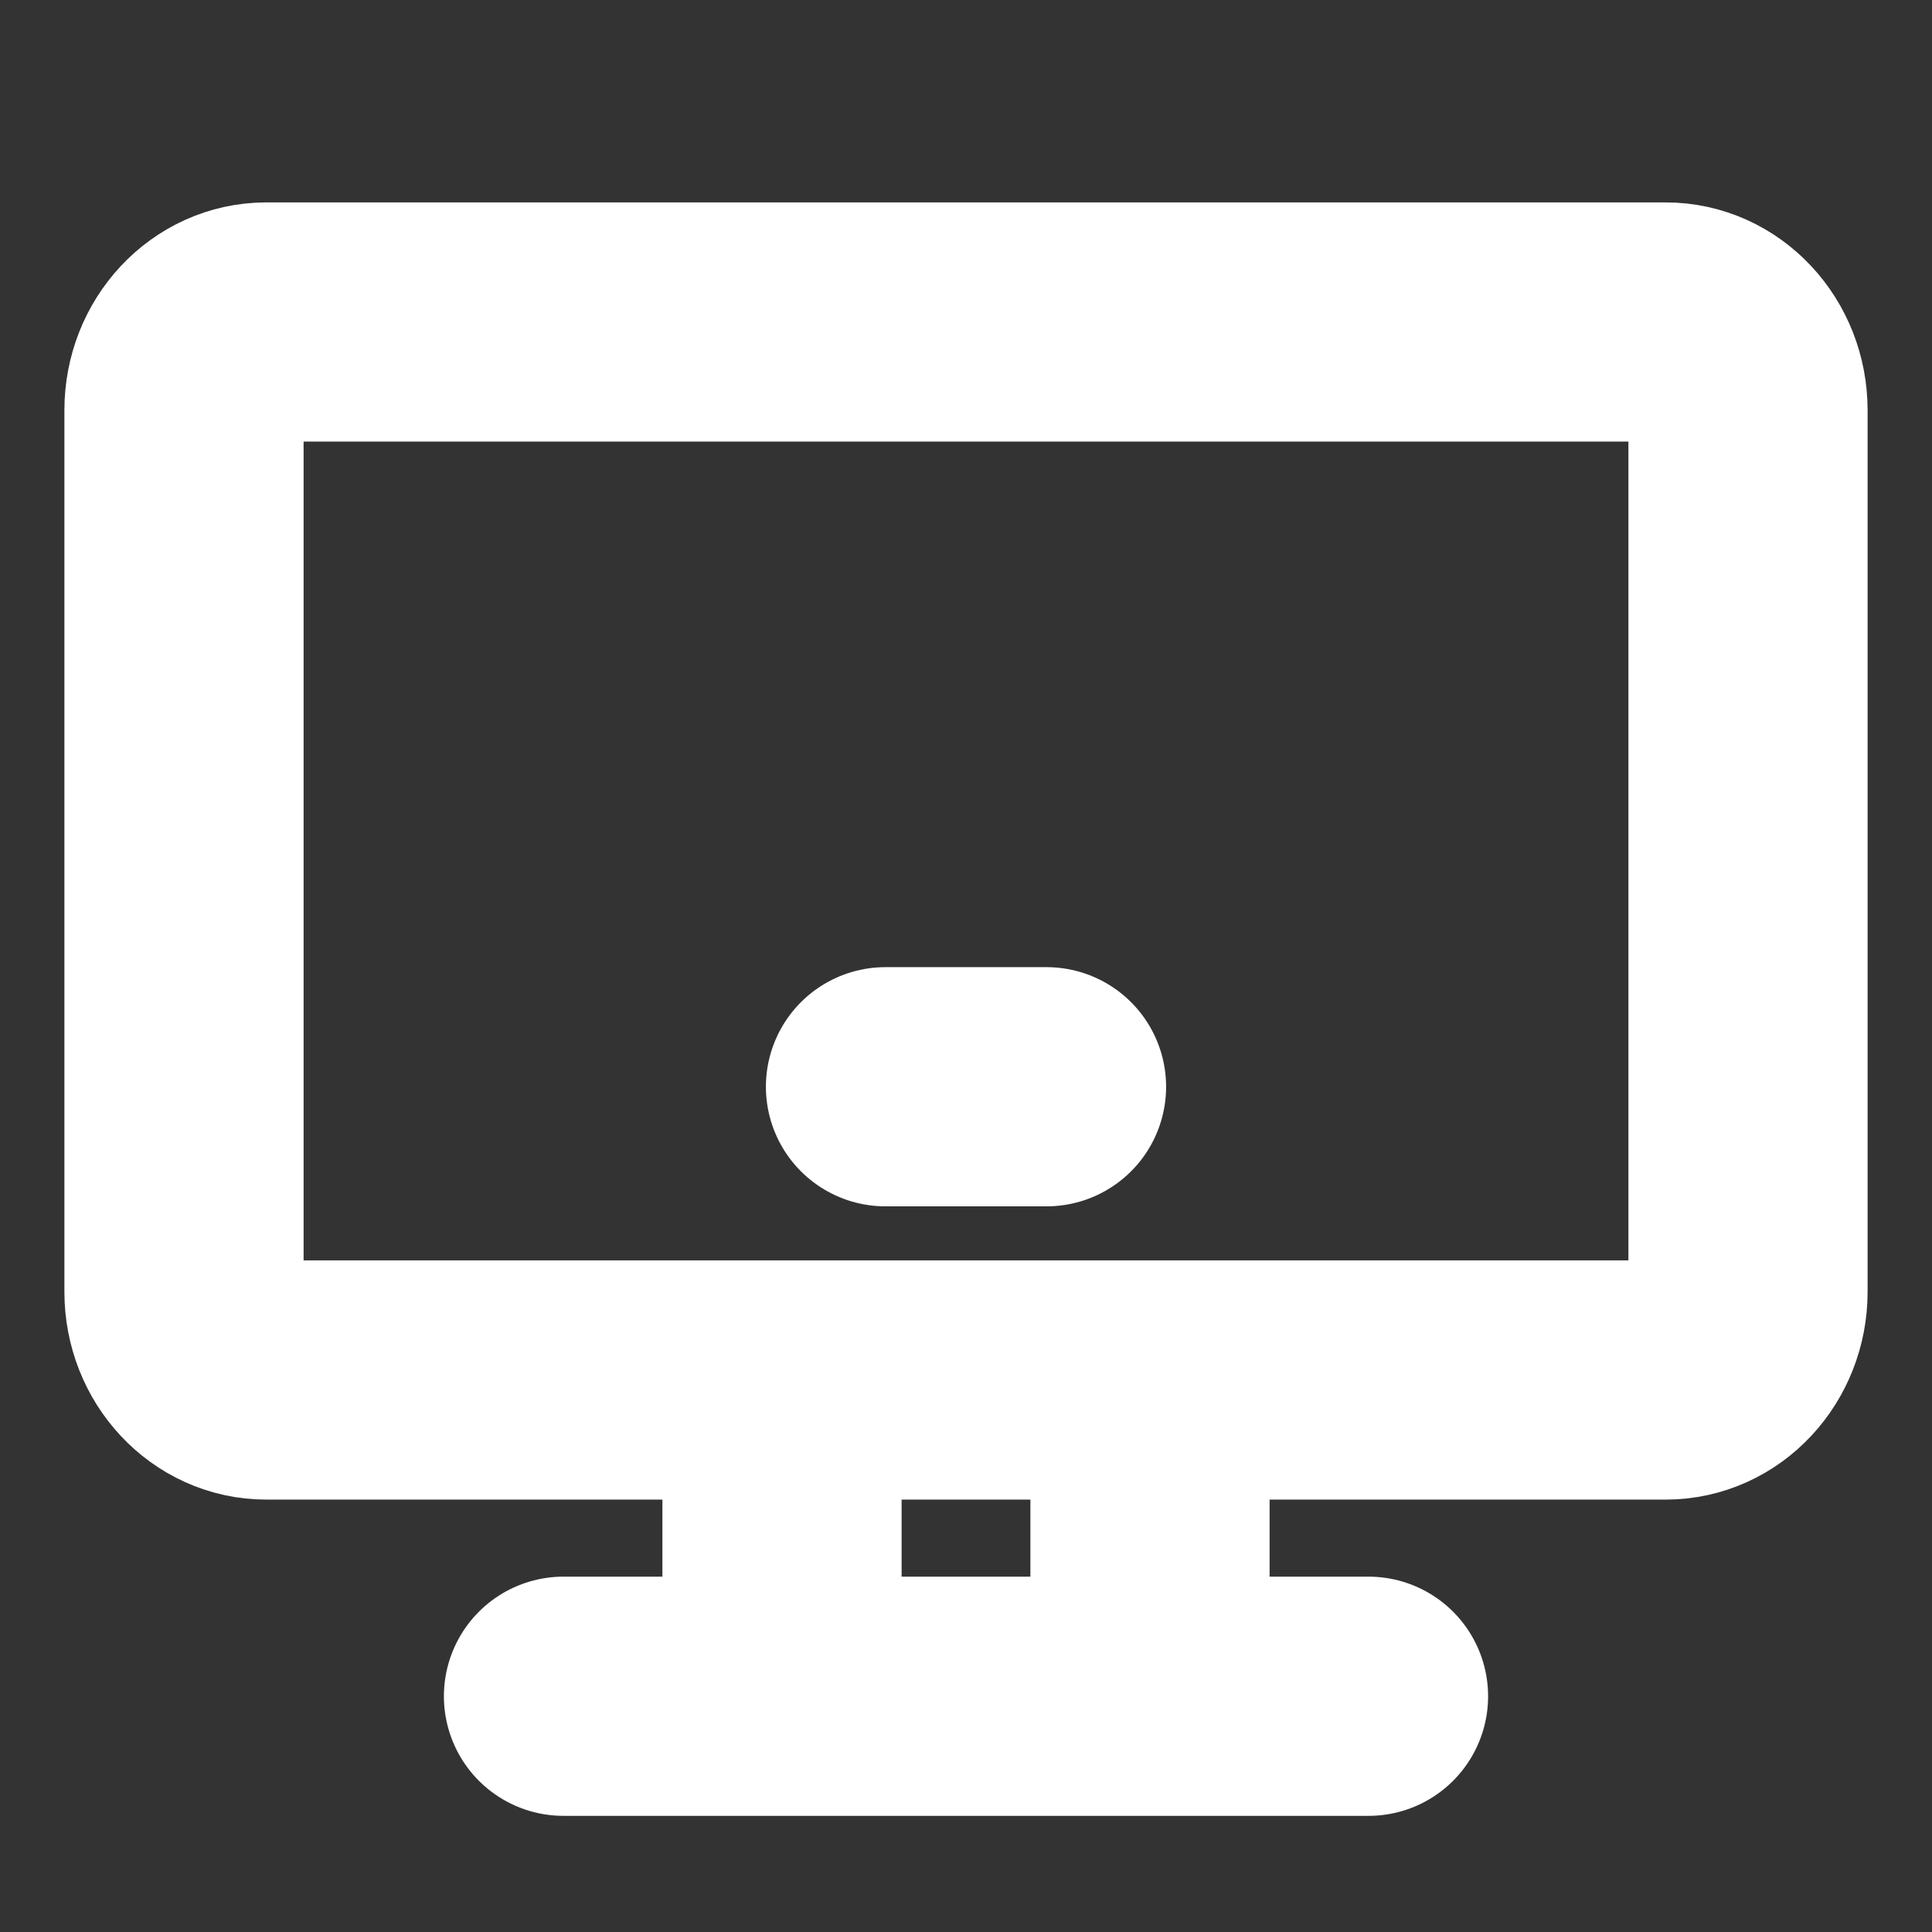 <svg width="42" height="42" viewBox="0 0 42 42" fill="none" xmlns="http://www.w3.org/2000/svg">
<rect x="0" y="0" width="42" height="42" fill="#333333" stroke="none"/>
<path d="M17 30V34.5M25 30V34.5" stroke="white" stroke-width="5.2" stroke-linecap="round" stroke-linejoin="round"/>
<path d="M36.211 7H5.789C4.801 7 4 7.858 4 8.917V28.083C4 29.142 4.801 30 5.789 30H36.211C37.199 30 38 29.142 38 28.083V8.917C38 7.858 37.199 7 36.211 7Z" stroke="white" stroke-width="5.2"/>
<path d="M19.25 23.625H22.75" stroke="white" stroke-width="5.2" stroke-linecap="round" stroke-linejoin="round"/>
<path d="M12.25 36.875H29.75" stroke="white" stroke-width="5.2" stroke-linecap="round" stroke-linejoin="round"/>
</svg>
